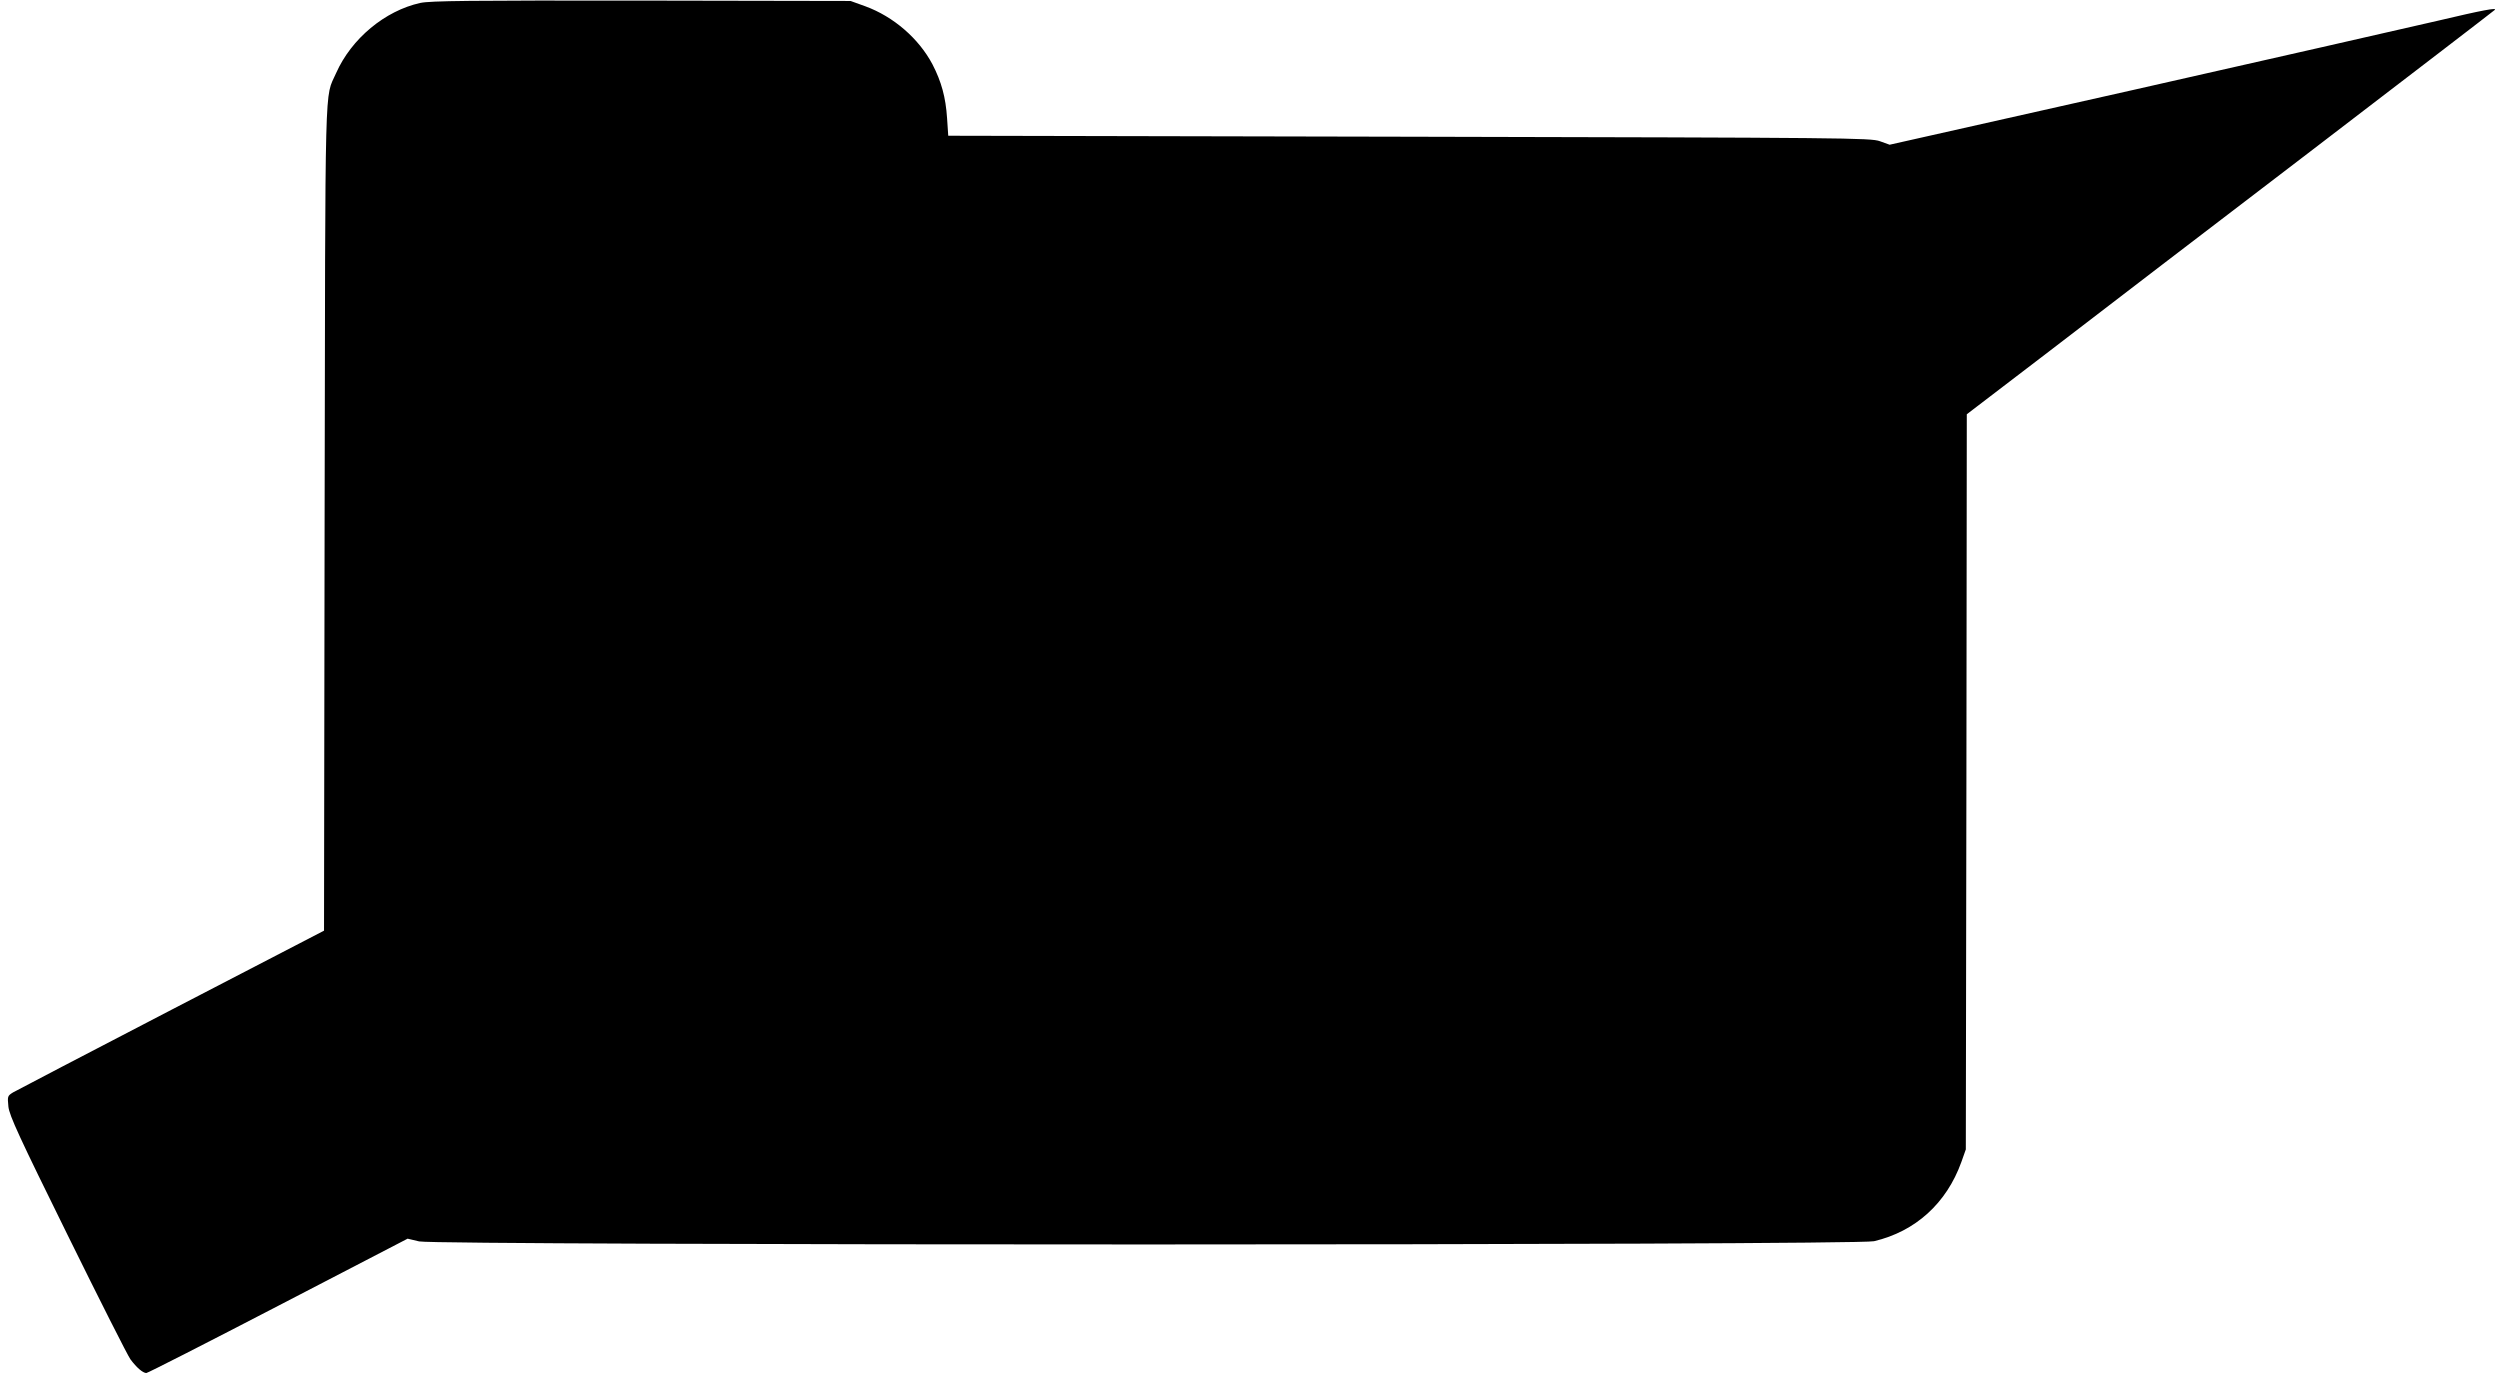 <?xml version="1.0" standalone="no"?>
<!DOCTYPE svg PUBLIC "-//W3C//DTD SVG 20010904//EN"
 "http://www.w3.org/TR/2001/REC-SVG-20010904/DTD/svg10.dtd">
<svg version="1.0" xmlns="http://www.w3.org/2000/svg"
 width="1280pt" height="703pt" viewBox="0 0 1280 703"
 preserveAspectRatio="xMidYMid meet">
<g transform="translate(0,703) scale(0.1,-0.1)"
fill="#000000" stroke="none">
<path d="M2152 7015 c-181 -40 -353 -183 -431 -359 -60 -137 -55 42 -59 -2276
l-3 -2115 -781 -405 c-429 -223 -794 -413 -811 -423 -29 -18 -29 -20 -24 -73
5 -46 55 -154 303 -657 163 -331 308 -618 322 -637 32 -43 63 -69 81 -70 7 0
311 155 675 344 l663 344 59 -14 c90 -21 7360 -21 7449 1 212 50 371 194 447
405 l23 65 3 1882 2 1882 428 327 c235 181 839 643 1342 1027 503 385 923 707
933 716 14 13 -58 0 -295 -56 -172 -40 -873 -199 -1558 -354 l-1245 -280 -50
18 c-48 17 -161 18 -2410 23 l-2360 5 -6 90 c-7 107 -29 187 -75 276 -70 132
-199 244 -344 297 l-75 27 -1070 2 c-881 1 -1081 -1 -1133 -12z"/>
</g>
</svg>

